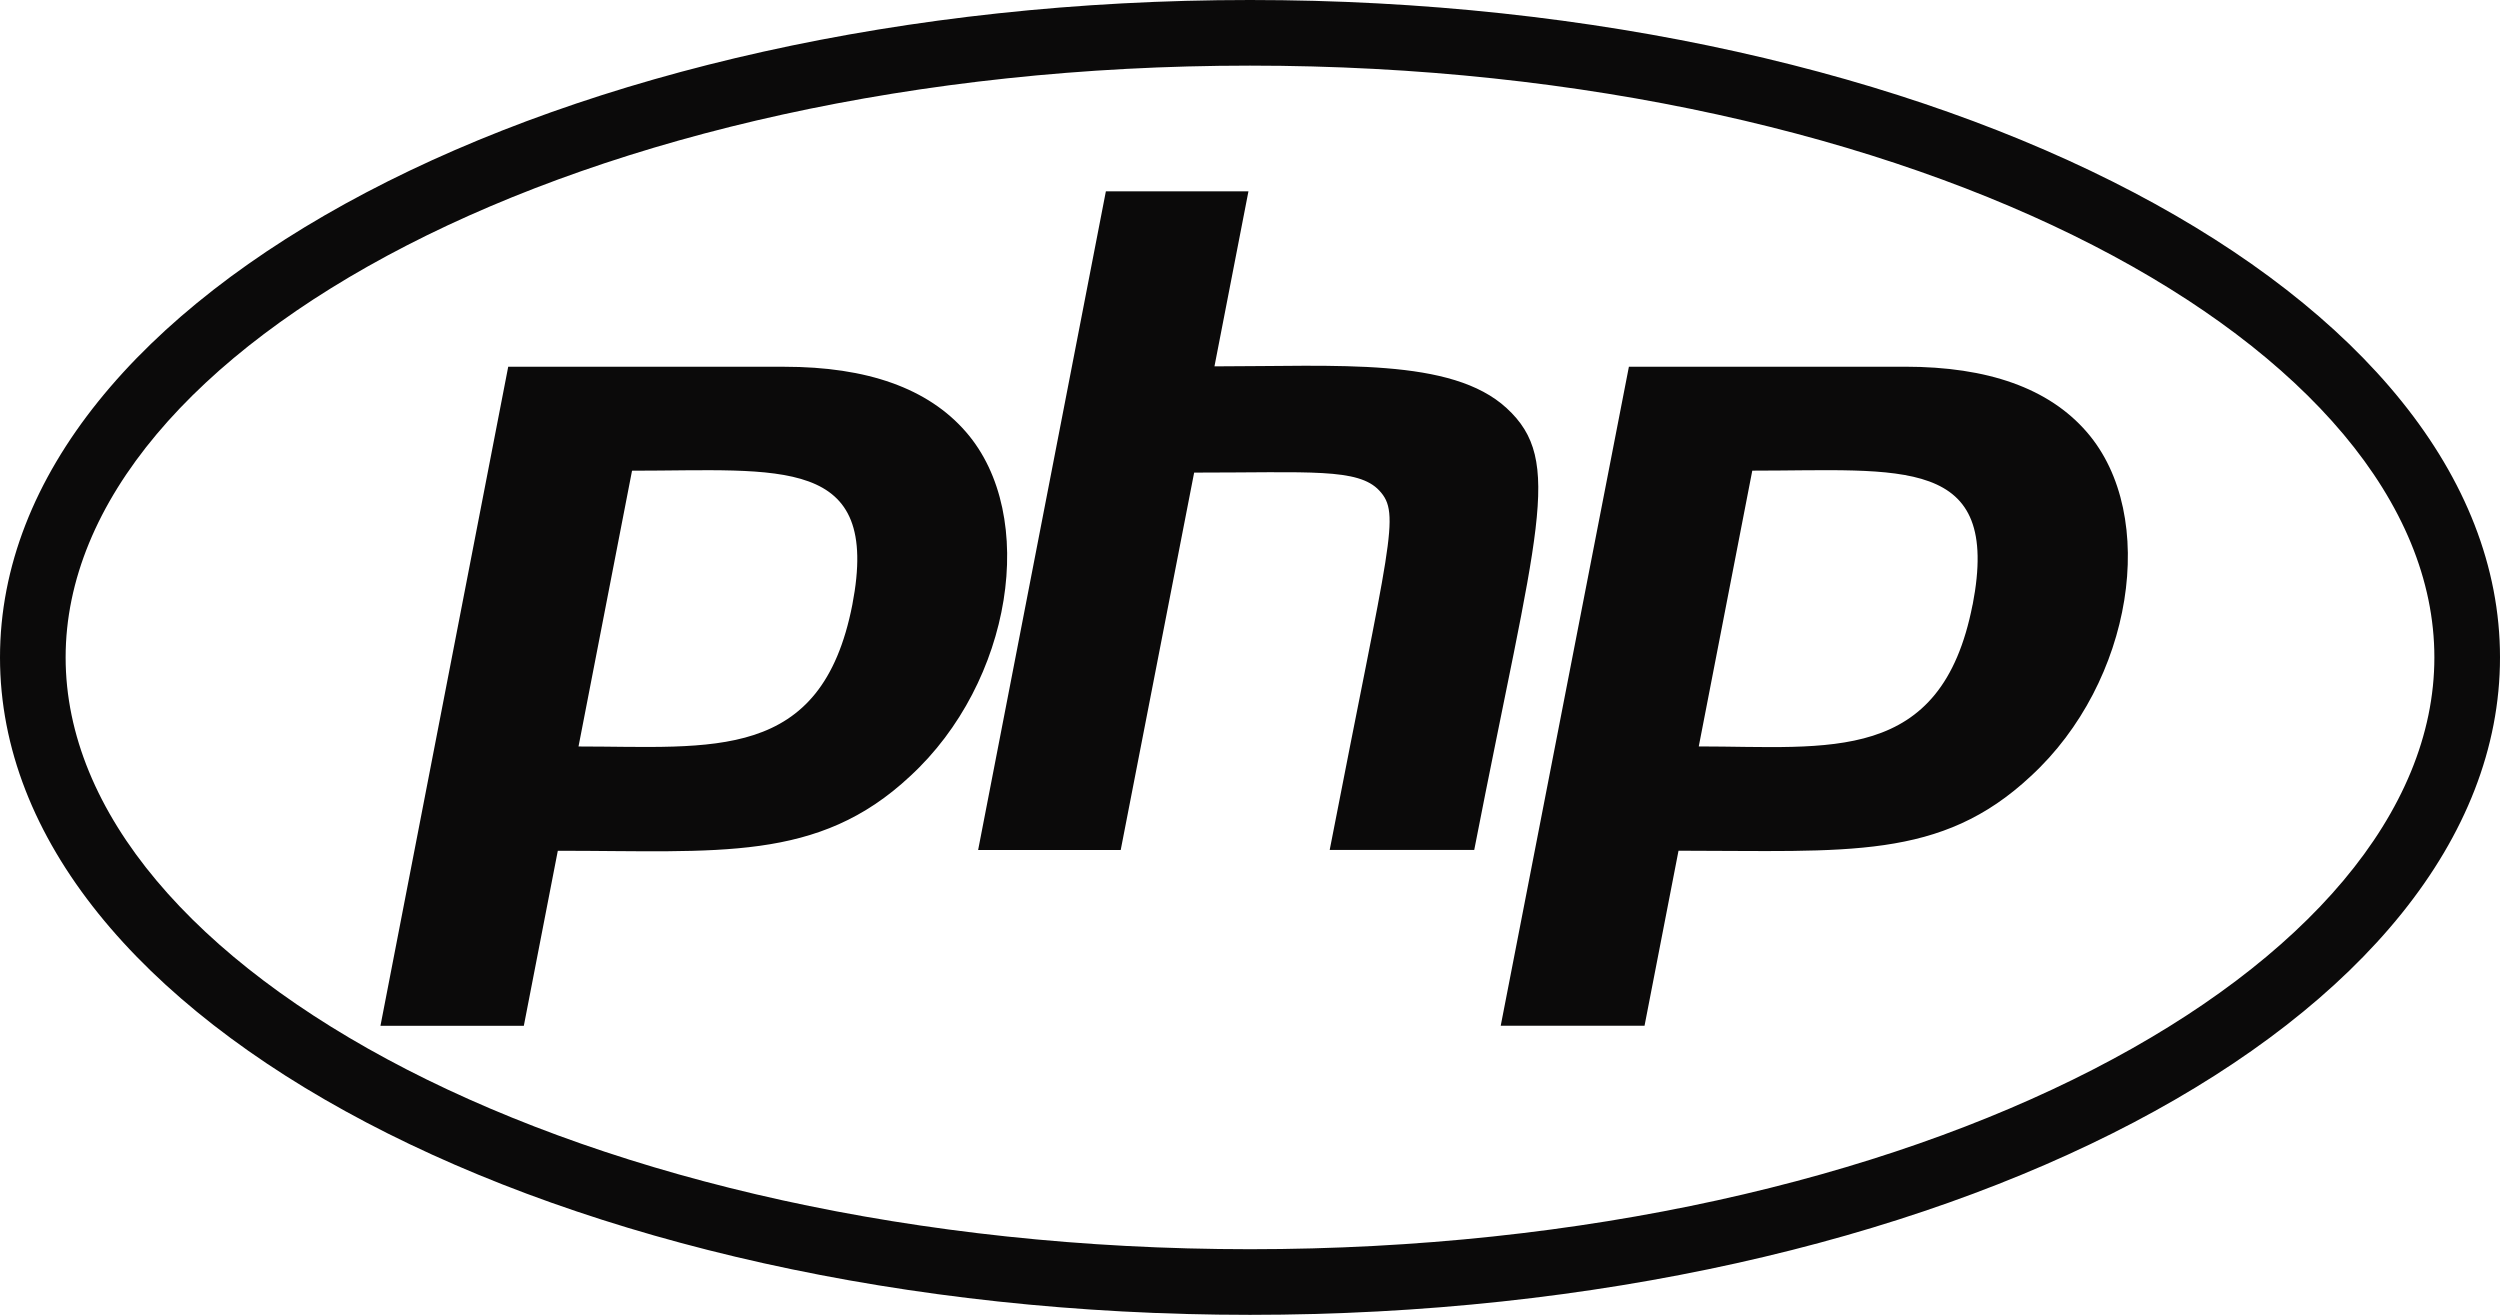 <svg xmlns="http://www.w3.org/2000/svg" width="177.968" height="93.6" viewBox="0 0 177.968 93.6">
  <path id="php_black" d="M88.984,92.372c47.662,0,84.312,20.077,84.312,42.128s-36.678,42.128-84.312,42.128c-47.662,0-84.312-20.077-84.312-42.128S41.35,92.372,88.984,92.372m0-4.672C39.848,87.7,0,108.639,0,134.5s39.848,46.8,88.984,46.8,88.984-20.939,88.984-46.8S138.12,87.7,88.984,87.7ZM60.676,130.746c-2.2,11.262-9.955,10.094-19.493,10.094l3.81-19.632c10.567,0,17.741-1.14,15.683,9.538ZM27.084,160.722H37.29l2.419-12.458c11.429,0,18.52.834,25.082-5.311,7.258-6.674,9.149-18.548,3.976-24.5-2.7-3.114-7.035-4.644-12.93-4.644H36.178Zm51.639-59.4h10.15l-2.419,12.458c8.759,0,16.879-.64,20.8,2.975,4.116,3.782,2.141,8.62-2.308,31.45H94.657c4.282-22.079,5.089-23.914,3.532-25.583-1.5-1.613-4.922-1.279-13.181-1.279L79.78,148.209H69.63l9.093-46.883Zm61.7,29.42c-2.225,11.429-10.205,10.094-19.493,10.094l3.81-19.632C135.367,121.208,142.486,120.068,140.428,130.746Zm-33.591,29.976H117.07l2.419-12.458c12.013,0,18.659.7,25.082-5.311,7.258-6.674,9.149-18.548,3.976-24.5-2.7-3.114-7.035-4.644-12.93-4.644h-19.66Z" transform="translate(0 -87.7)" fill="#0b0a0a"/>
</svg>

